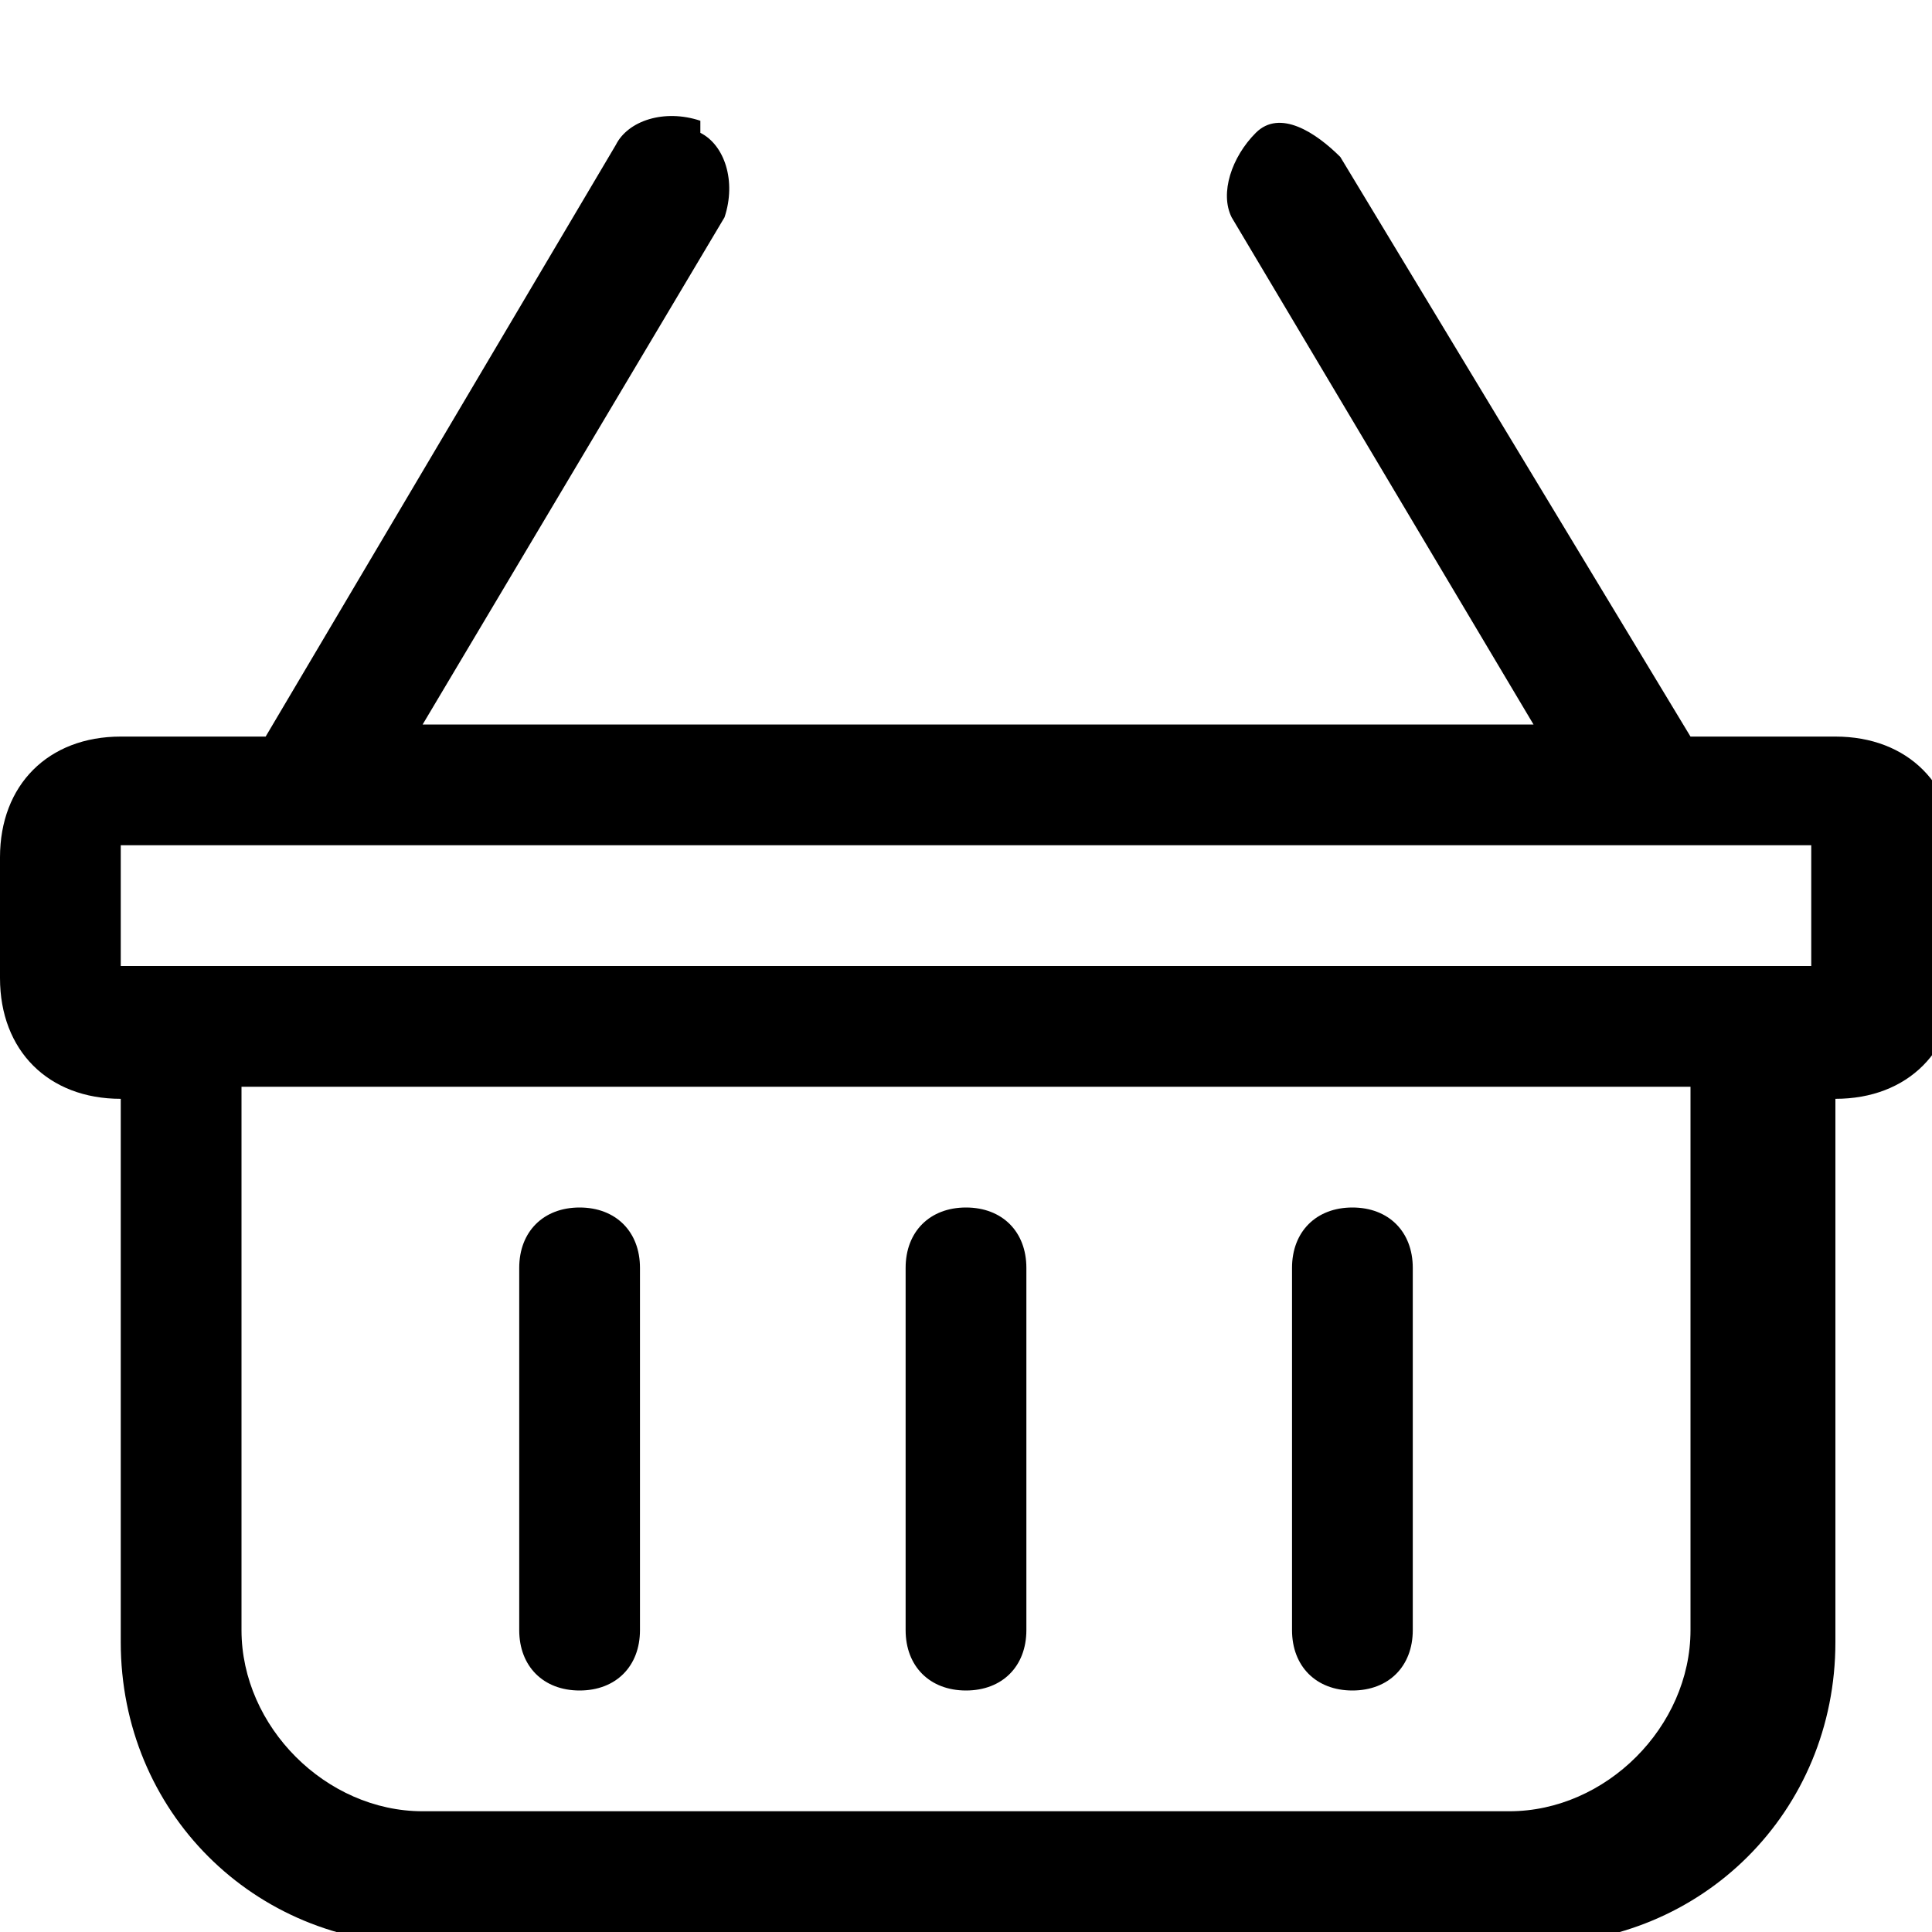 <?xml version="1.0" encoding="UTF-8"?>
<svg id="Ebene_1" xmlns="http://www.w3.org/2000/svg" version="1.1" viewBox="0 0 16 16">
  <!-- Generator: Adobe Illustrator 29.3.0, SVG Export Plug-In . SVG Version: 2.1.0 Build 146)  -->
  <path d="M5.8,1.1c.2.1.3.4.2.7,0,0,0,0,0,0l-2.5,4.2h9.2l-2.5-4.2c-.1-.2,0-.5.2-.7s.5,0,.7.2l2.9,4.8h1.2c.6,0,1,.4,1,1v1c0,.6-.4,1-1,1v4.5c0,1.4-1.1,2.5-2.5,2.5H3.5c-1.4,0-2.5-1.1-2.5-2.5v-4.5c-.6,0-1-.4-1-1v-1c0-.6.4-1,1-1h1.2L5.1,1.2c.1-.2.4-.3.7-.2,0,0,0,0,0,0h0ZM2,9v4.5c0,.8.7,1.5,1.5,1.5h9c.8,0,1.5-.7,1.5-1.5v-4.5H2ZM1,7v1h14v-1H1ZM4.8,10c.3,0,.5.2.5.5v3c0,.3-.2.5-.5.5s-.5-.2-.5-.5v-3c0-.3.2-.5.5-.5M8,10c.3,0,.5.2.5.5v3c0,.3-.2.5-.5.5s-.5-.2-.5-.5v-3c0-.3.2-.5.5-.5M11.2,10c.3,0,.5.2.5.5v3c0,.3-.2.5-.5.5s-.5-.2-.5-.5v-3c0-.3.2-.5.5-.5"/>
</svg>